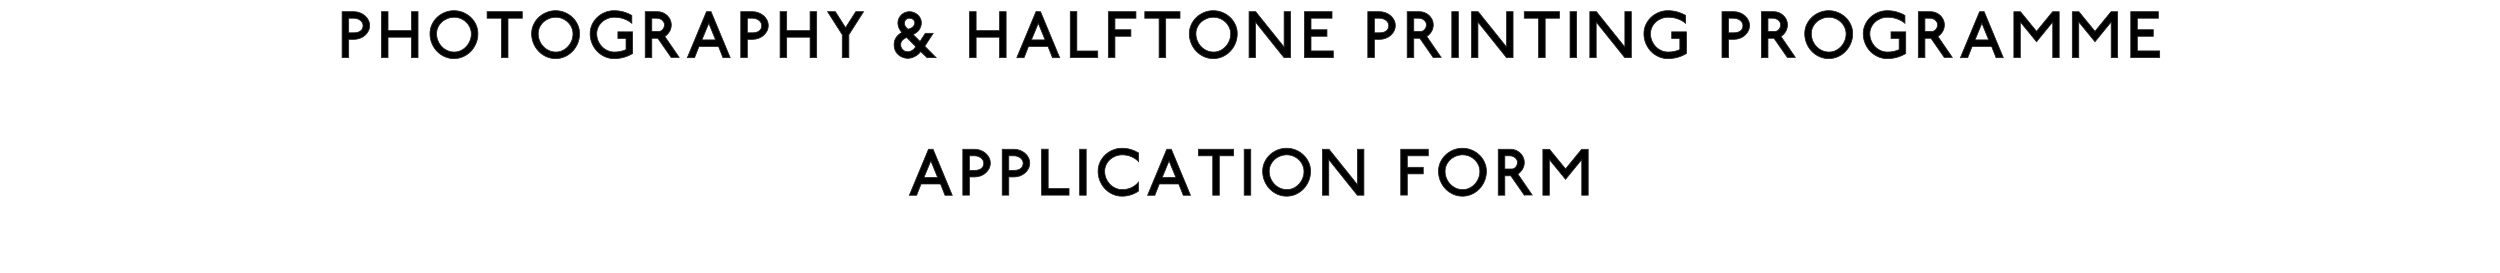 <?xml version="1.0" encoding="utf-8"?>
<!-- Generator: Adobe Illustrator 25.4.3, SVG Export Plug-In . SVG Version: 6.00 Build 0)  -->
<svg version="1.1" id="Layer_1" xmlns="http://www.w3.org/2000/svg" xmlns:xlink="http://www.w3.org/1999/xlink" x="0px" y="0px"
	 viewBox="0 0 799.507 87.444" enable-background="new 0 0 799.507 87.444" xml:space="preserve">
<rect fill="#FFFFFF" width="799.507" height="87.444"/>
<g>
	<rect y="3.726" fill="none" width="799.507" height="83.718"/>
	<path fill="#010101" stroke="#231F20" stroke-width="0.25" stroke-miterlimit="10" d="M117.808,9.88
		c-0.266,0.532-0.626,1.001-1.082,1.407c-0.455,0.406-0.99,0.725-1.606,0.955
		c-0.616,0.231-1.267,0.347-1.953,0.347h-1.659v5.816h-2.1V3.729h3.737
		c0.686,0,1.337,0.119,1.953,0.357s1.155,0.556,1.617,0.956
		c0.462,0.398,0.826,0.868,1.092,1.406c0.266,0.539,0.399,1.109,0.399,1.711
		C118.207,8.774,118.074,9.349,117.808,9.88z M115.876,7.267
		c-0.154-0.287-0.364-0.536-0.63-0.746s-0.578-0.378-0.934-0.504
		c-0.357-0.126-0.739-0.189-1.145-0.189h-1.659v4.661h1.659
		c0.532,0,0.983-0.063,1.354-0.189c0.371-0.126,0.675-0.294,0.913-0.504
		s0.409-0.455,0.515-0.735c0.104-0.28,0.157-0.581,0.157-0.903
		C116.107,7.851,116.03,7.553,115.876,7.267z"/>
	<path fill="#010101" stroke="#231F20" stroke-width="0.25" stroke-miterlimit="10" d="M131.584,18.426v-6.53h-7.496
		V18.426h-2.1V3.729h2.1v6.068h7.496V3.729h2.1V18.426H131.584z"/>
	<path fill="#010101" stroke="#231F20" stroke-width="0.25" stroke-miterlimit="10" d="M152.226,13.859
		c-0.406,0.973-0.956,1.819-1.648,2.54c-0.693,0.721-1.505,1.292-2.436,1.711
		c-0.931,0.42-1.921,0.63-2.971,0.63s-2.04-0.21-2.971-0.63
		c-0.931-0.42-1.742-0.99-2.436-1.711c-0.692-0.721-1.242-1.567-1.648-2.54
		c-0.406-0.973-0.609-2.005-0.609-3.097c0-1.008,0.203-1.956,0.609-2.845
		c0.406-0.889,0.956-1.666,1.648-2.33c0.693-0.665,1.505-1.193,2.436-1.585
		c0.931-0.392,1.921-0.588,2.971-0.588s2.04,0.196,2.971,0.588
		c0.931,0.392,1.742,0.92,2.436,1.585c0.692,0.665,1.242,1.441,1.648,2.33
		c0.406,0.889,0.609,1.837,0.609,2.845C152.835,11.854,152.632,12.886,152.226,13.859z
		 M150.294,8.768c-0.294-0.644-0.693-1.207-1.197-1.69
		c-0.504-0.482-1.088-0.864-1.753-1.144c-0.665-0.28-1.369-0.42-2.11-0.42
		c-0.77,0-1.498,0.14-2.184,0.42s-1.284,0.658-1.795,1.134
		c-0.511,0.476-0.914,1.032-1.208,1.669c-0.294,0.637-0.441,1.312-0.441,2.026
		c0,0.812,0.15,1.575,0.451,2.289c0.301,0.714,0.707,1.337,1.218,1.869
		c0.511,0.532,1.109,0.952,1.795,1.26s1.421,0.462,2.205,0.462
		c0.742,0,1.442-0.154,2.1-0.462s1.235-0.728,1.732-1.26
		c0.497-0.532,0.892-1.148,1.186-1.848s0.441-1.449,0.441-2.247
		C150.735,10.097,150.588,9.412,150.294,8.768z"/>
	<path fill="#010101" stroke="#231F20" stroke-width="0.25" stroke-miterlimit="10" d="M162.454,5.828V18.426h-2.1
		V5.828h-4.577V3.729h11.254v2.1H162.454z"/>
	<path fill="#010101" stroke="#231F20" stroke-width="0.25" stroke-miterlimit="10" d="M184.733,13.859
		c-0.406,0.973-0.955,1.819-1.648,2.54c-0.692,0.721-1.504,1.292-2.436,1.711
		c-0.931,0.42-1.921,0.63-2.971,0.63s-2.04-0.21-2.971-0.63
		c-0.931-0.42-1.743-0.99-2.436-1.711c-0.693-0.721-1.243-1.567-1.648-2.54
		c-0.406-0.973-0.609-2.005-0.609-3.097c0-1.008,0.203-1.956,0.609-2.845
		c0.406-0.889,0.955-1.666,1.648-2.33c0.692-0.665,1.504-1.193,2.436-1.585
		c0.931-0.392,1.921-0.588,2.971-0.588s2.04,0.196,2.971,0.588
		c0.931,0.392,1.743,0.92,2.436,1.585c0.693,0.665,1.243,1.441,1.648,2.33
		c0.406,0.889,0.609,1.837,0.609,2.845C185.342,11.854,185.139,12.886,184.733,13.859z
		 M182.802,8.768c-0.294-0.644-0.693-1.207-1.197-1.69
		c-0.504-0.482-1.088-0.864-1.753-1.144c-0.665-0.28-1.368-0.42-2.11-0.42
		c-0.77,0-1.498,0.14-2.184,0.42s-1.284,0.658-1.795,1.134
		c-0.511,0.476-0.913,1.032-1.207,1.669c-0.294,0.637-0.441,1.312-0.441,2.026
		c0,0.812,0.15,1.575,0.452,2.289c0.301,0.714,0.707,1.337,1.218,1.869
		c0.511,0.532,1.109,0.952,1.795,1.26s1.421,0.462,2.205,0.462
		c0.742,0,1.442-0.154,2.1-0.462s1.235-0.728,1.732-1.26
		c0.497-0.532,0.893-1.148,1.187-1.848s0.441-1.449,0.441-2.247
		C183.243,10.097,183.096,9.412,182.802,8.768z"/>
	<path fill="#010101" stroke="#231F20" stroke-width="0.25" stroke-miterlimit="10" d="M199.55,18.311
		c-1.001,0.287-2.054,0.43-3.16,0.43c-1.05,0-2.04-0.21-2.971-0.63
		c-0.931-0.42-1.743-0.99-2.436-1.711c-0.693-0.721-1.243-1.567-1.648-2.54
		c-0.406-0.973-0.609-2.005-0.609-3.097c0-1.008,0.203-1.956,0.609-2.845
		c0.406-0.889,0.955-1.666,1.648-2.33c0.692-0.665,1.504-1.193,2.436-1.585
		c0.931-0.392,1.921-0.588,2.971-0.588s2.054,0.133,3.013,0.399
		c0.959,0.266,1.844,0.637,2.656,1.113v2.52c-0.658-0.574-1.473-1.04-2.446-1.396
		c-0.973-0.357-2.026-0.536-3.16-0.536c-0.77,0-1.498,0.14-2.184,0.42
		s-1.284,0.658-1.795,1.134c-0.511,0.476-0.913,1.032-1.207,1.669
		c-0.294,0.637-0.441,1.312-0.441,2.026c0,0.812,0.15,1.575,0.452,2.289
		c0.301,0.714,0.707,1.337,1.218,1.869c0.511,0.532,1.109,0.952,1.795,1.26
		s1.421,0.462,2.205,0.462c1.358,0,2.597-0.259,3.716-0.777v-3.59h-2.604v-2.1h4.703
		v6.929C201.471,17.621,200.55,18.023,199.55,18.311z"/>
	<path fill="#010101" stroke="#231F20" stroke-width="0.25" stroke-miterlimit="10" d="M214.638,18.363l-4.262-6.131
		h-1.932V18.426h-2.1V3.729h3.947c0.588,0,1.148,0.112,1.68,0.336
		s0.997,0.525,1.396,0.903c0.398,0.378,0.717,0.822,0.955,1.333
		c0.238,0.511,0.357,1.046,0.357,1.606c0,0.798-0.189,1.519-0.567,2.163
		s-0.882,1.176-1.512,1.596l4.598,6.698H214.638z M212.297,7.109
		c-0.133-0.252-0.311-0.472-0.535-0.662c-0.224-0.188-0.486-0.339-0.787-0.451
		c-0.301-0.112-0.613-0.168-0.935-0.168h-1.596v4.22h2.247
		c0.238,0,0.465-0.056,0.682-0.168c0.217-0.112,0.41-0.266,0.578-0.462
		s0.301-0.423,0.399-0.682c0.098-0.259,0.147-0.536,0.147-0.83
		C212.497,7.627,212.43,7.361,212.297,7.109z"/>
	<path fill="#010101" stroke="#231F20" stroke-width="0.25" stroke-miterlimit="10" d="M231.207,18.447l-1.428-3.611
		h-6.236l-1.428,3.611h-2.31l6.131-14.718h1.449l6.131,14.718H231.207z M226.671,7.424
		l-2.205,5.333h4.388L226.671,7.424z"/>
	<path fill="#010101" stroke="#231F20" stroke-width="0.25" stroke-miterlimit="10" d="M245.297,9.88
		c-0.266,0.532-0.626,1.001-1.082,1.407c-0.455,0.406-0.99,0.725-1.606,0.955
		c-0.616,0.231-1.267,0.347-1.953,0.347h-1.659v5.816h-2.1V3.729h3.737
		c0.686,0,1.337,0.119,1.953,0.357s1.155,0.556,1.617,0.956
		c0.462,0.398,0.826,0.868,1.092,1.406c0.266,0.539,0.399,1.109,0.399,1.711
		C245.696,8.774,245.563,9.349,245.297,9.88z M243.366,7.267
		c-0.154-0.287-0.364-0.536-0.63-0.746s-0.578-0.378-0.934-0.504
		c-0.357-0.126-0.739-0.189-1.145-0.189h-1.659v4.661h1.659
		c0.532,0,0.983-0.063,1.354-0.189c0.371-0.126,0.675-0.294,0.913-0.504
		s0.409-0.455,0.515-0.735c0.104-0.28,0.157-0.581,0.157-0.903
		C243.597,7.851,243.52,7.553,243.366,7.267z"/>
	<path fill="#010101" stroke="#231F20" stroke-width="0.25" stroke-miterlimit="10" d="M259.073,18.426v-6.53h-7.496
		V18.426h-2.1V3.729h2.1v6.068h7.496V3.729h2.1V18.426H259.073z"/>
	<path fill="#010101" stroke="#231F20" stroke-width="0.25" stroke-miterlimit="10" d="M271.464,11.098V18.426h-2.1
		v-7.328l-4.703-7.37h2.478l3.275,5.123l3.275-5.123h2.478L271.464,11.098z"/>
	<path fill="#010101" stroke="#231F20" stroke-width="0.25" stroke-miterlimit="10" d="M296.474,18.426l-2.058-1.953
		c-0.476,0.672-1.099,1.204-1.869,1.596s-1.561,0.588-2.373,0.588
		c-0.63-0.042-1.208-0.182-1.732-0.42c-0.525-0.238-0.973-0.546-1.344-0.924
		c-0.371-0.378-0.658-0.822-0.861-1.333c-0.203-0.511-0.304-1.074-0.304-1.69
		c0-0.882,0.231-1.659,0.693-2.331s1.064-1.19,1.806-1.554
		c-0.322-0.336-0.616-0.784-0.882-1.344s-0.399-1.141-0.399-1.743
		c0-0.476,0.098-0.934,0.294-1.375c0.196-0.44,0.458-0.822,0.788-1.144
		c0.329-0.322,0.717-0.581,1.165-0.777s0.924-0.294,1.428-0.294
		c0.518,0,1.008,0.095,1.47,0.283c0.462,0.189,0.868,0.445,1.218,0.767
		s0.626,0.696,0.829,1.123c0.203,0.427,0.305,0.878,0.305,1.354
		c0,0.518-0.081,0.98-0.241,1.386c-0.161,0.406-0.368,0.763-0.62,1.071
		s-0.536,0.57-0.85,0.788c-0.315,0.217-0.626,0.395-0.935,0.535l2.226,2.226l1.68-2.604
		h2.52l-2.688,4.115l3.611,3.653H296.474z M289.986,11.98
		c-0.154,0.042-0.339,0.119-0.557,0.231c-0.217,0.112-0.43,0.259-0.64,0.441
		s-0.388,0.406-0.536,0.672c-0.146,0.266-0.22,0.588-0.22,0.966
		c0,0.322,0.06,0.62,0.178,0.892c0.119,0.273,0.28,0.511,0.483,0.714
		c0.203,0.203,0.44,0.364,0.714,0.483c0.272,0.119,0.556,0.178,0.85,0.178
		c0.504,0,0.994-0.147,1.47-0.441s0.854-0.7,1.134-1.218L289.986,11.98z M292.044,6.248
		c-0.336-0.28-0.742-0.42-1.218-0.42c-0.434,0-0.805,0.15-1.113,0.451
		c-0.308,0.301-0.462,0.647-0.462,1.04c0,0.294,0.032,0.536,0.094,0.724
		c0.063,0.189,0.147,0.357,0.252,0.504c0.105,0.147,0.224,0.28,0.357,0.399
		c0.133,0.119,0.276,0.255,0.43,0.409c0.266-0.056,0.528-0.14,0.788-0.252
		c0.259-0.112,0.49-0.259,0.692-0.441c0.203-0.182,0.368-0.392,0.494-0.63
		c0.126-0.238,0.189-0.511,0.189-0.819C292.548,6.85,292.38,6.528,292.044,6.248z"/>
	<path fill="#010101" stroke="#231F20" stroke-width="0.25" stroke-miterlimit="10" d="M319.658,18.426v-6.53h-7.496
		V18.426H310.062V3.729h2.1v6.068h7.496V3.729h2.1V18.426H319.658z"/>
	<path fill="#010101" stroke="#231F20" stroke-width="0.25" stroke-miterlimit="10" d="M336.583,18.447l-1.428-3.611
		h-6.236l-1.428,3.611h-2.31l6.131-14.718h1.449l6.131,14.718H336.583z M332.048,7.424
		l-2.205,5.333h4.388L332.048,7.424z"/>
	<path fill="#010101" stroke="#231F20" stroke-width="0.25" stroke-miterlimit="10" d="M342.276,18.405V3.708h2.1
		v12.598h6.677v2.1H342.276z"/>
	<path fill="#010101" stroke="#231F20" stroke-width="0.25" stroke-miterlimit="10" d="M356.556,5.828V9.502h5.102
		v2.1h-5.102v6.782h-2.1V3.729h8.818v2.1H356.556z"/>
	<path fill="#010101" stroke="#231F20" stroke-width="0.25" stroke-miterlimit="10" d="M372.788,5.828V18.426h-2.1
		V5.828h-4.577V3.729h11.254v2.1H372.788z"/>
	<path fill="#010101" stroke="#231F20" stroke-width="0.25" stroke-miterlimit="10" d="M395.067,13.859
		c-0.406,0.973-0.955,1.819-1.648,2.54c-0.692,0.721-1.504,1.292-2.436,1.711
		c-0.931,0.42-1.921,0.63-2.971,0.63s-2.04-0.21-2.971-0.63
		c-0.931-0.42-1.743-0.99-2.436-1.711c-0.693-0.721-1.243-1.567-1.648-2.54
		c-0.406-0.973-0.609-2.005-0.609-3.097c0-1.008,0.203-1.956,0.609-2.845
		c0.406-0.889,0.955-1.666,1.648-2.33c0.692-0.665,1.504-1.193,2.436-1.585
		c0.931-0.392,1.921-0.588,2.971-0.588s2.04,0.196,2.971,0.588
		c0.931,0.392,1.743,0.92,2.436,1.585c0.693,0.665,1.243,1.441,1.648,2.33
		c0.406,0.889,0.609,1.837,0.609,2.845C395.676,11.854,395.473,12.886,395.067,13.859z
		 M393.136,8.768c-0.294-0.644-0.693-1.207-1.197-1.69
		c-0.504-0.482-1.088-0.864-1.753-1.144c-0.665-0.28-1.368-0.42-2.11-0.42
		c-0.77,0-1.498,0.14-2.184,0.42s-1.284,0.658-1.795,1.134
		c-0.511,0.476-0.913,1.032-1.207,1.669c-0.294,0.637-0.441,1.312-0.441,2.026
		c0,0.812,0.15,1.575,0.452,2.289c0.301,0.714,0.707,1.337,1.218,1.869
		c0.511,0.532,1.109,0.952,1.795,1.26s1.421,0.462,2.205,0.462
		c0.742,0,1.442-0.154,2.1-0.462s1.235-0.728,1.732-1.26
		c0.497-0.532,0.893-1.148,1.187-1.848s0.441-1.449,0.441-2.247
		C393.577,10.097,393.43,9.412,393.136,8.768z"/>
	<path fill="#010101" stroke="#231F20" stroke-width="0.25" stroke-miterlimit="10" d="M410.629,18.426l-9.134-11.401
		V18.426h-2.037V3.729h2.1l9.112,11.359V3.729h2.058V18.426H410.629z"/>
	<path fill="#010101" stroke="#231F20" stroke-width="0.25" stroke-miterlimit="10" d="M417.162,18.426V3.729h8.818
		v2.1h-6.719V9.502h5.103v2.1h-5.103v4.682h7.139V18.426H417.162z"/>
	<path fill="#010101" stroke="#231F20" stroke-width="0.25" stroke-miterlimit="10" d="M445.826,9.88
		c-0.266,0.532-0.626,1.001-1.081,1.407s-0.99,0.725-1.606,0.955
		c-0.615,0.231-1.267,0.347-1.952,0.347h-1.659v5.816h-2.1V3.729h3.738
		c0.686,0,1.336,0.119,1.952,0.357s1.155,0.556,1.616,0.956
		c0.463,0.398,0.826,0.868,1.092,1.406c0.267,0.539,0.399,1.109,0.399,1.711
		C446.225,8.774,446.092,9.349,445.826,9.88z M443.894,7.267
		c-0.153-0.287-0.363-0.536-0.629-0.746c-0.267-0.21-0.578-0.378-0.935-0.504
		c-0.357-0.126-0.738-0.189-1.145-0.189h-1.659v4.661h1.659
		c0.532,0,0.983-0.063,1.354-0.189s0.675-0.294,0.913-0.504s0.409-0.455,0.515-0.735
		c0.104-0.28,0.157-0.581,0.157-0.903C444.125,7.851,444.048,7.553,443.894,7.267z"/>
	<path fill="#010101" stroke="#231F20" stroke-width="0.25" stroke-miterlimit="10" d="M458.321,18.363l-4.263-6.131
		h-1.932V18.426h-2.1V3.729h3.947c0.588,0,1.148,0.112,1.68,0.336
		c0.532,0.224,0.998,0.525,1.396,0.903c0.399,0.378,0.718,0.822,0.955,1.333
		c0.238,0.511,0.357,1.046,0.357,1.606c0,0.798-0.189,1.519-0.566,2.163
		c-0.379,0.644-0.883,1.176-1.512,1.596l4.598,6.698H458.321z M455.98,7.109
		c-0.133-0.252-0.312-0.472-0.535-0.662c-0.225-0.188-0.487-0.339-0.788-0.451
		s-0.612-0.168-0.935-0.168h-1.596v4.22h2.247c0.238,0,0.466-0.056,0.683-0.168
		s0.409-0.266,0.577-0.462s0.301-0.423,0.399-0.682c0.098-0.259,0.146-0.536,0.146-0.83
		C456.179,7.627,456.113,7.361,455.98,7.109z"/>
	<path fill="#010101" stroke="#231F20" stroke-width="0.25" stroke-miterlimit="10" d="M464.287,18.426V3.729h2.1
		V18.426H464.287z"/>
	<path fill="#010101" stroke="#231F20" stroke-width="0.25" stroke-miterlimit="10" d="M481.777,18.426l-9.133-11.401
		V18.426h-2.037V3.729h2.1l9.113,11.359V3.729h2.057V18.426H481.777z"/>
	<path fill="#010101" stroke="#231F20" stroke-width="0.25" stroke-miterlimit="10" d="M494.148,5.828V18.426h-2.1
		V5.828h-4.578V3.729h11.254v2.1H494.148z"/>
	<path fill="#010101" stroke="#231F20" stroke-width="0.25" stroke-miterlimit="10" d="M502.107,18.426V3.729h2.1
		V18.426H502.107z"/>
	<path fill="#010101" stroke="#231F20" stroke-width="0.25" stroke-miterlimit="10" d="M519.599,18.426l-9.134-11.401
		V18.426h-2.036V3.729h2.1l9.111,11.359V3.729h2.059V18.426H519.599z"/>
	<path fill="#010101" stroke="#231F20" stroke-width="0.25" stroke-miterlimit="10" d="M536.555,18.311
		c-1.001,0.287-2.054,0.43-3.159,0.43c-1.051,0-2.041-0.21-2.972-0.63
		s-1.742-0.99-2.436-1.711c-0.692-0.721-1.242-1.567-1.647-2.54
		c-0.406-0.973-0.609-2.005-0.609-3.097c0-1.008,0.203-1.956,0.609-2.845
		c0.405-0.889,0.955-1.666,1.647-2.33c0.693-0.665,1.505-1.193,2.436-1.585
		s1.921-0.588,2.972-0.588c1.049,0,2.054,0.133,3.013,0.399s1.844,0.637,2.655,1.113v2.52
		c-0.657-0.574-1.473-1.04-2.445-1.396c-0.973-0.357-2.026-0.536-3.16-0.536
		c-0.77,0-1.498,0.14-2.184,0.42s-1.284,0.658-1.795,1.134s-0.914,1.032-1.207,1.669
		c-0.295,0.637-0.441,1.312-0.441,2.026c0,0.812,0.15,1.575,0.451,2.289
		s0.707,1.337,1.218,1.869s1.109,0.952,1.796,1.26c0.686,0.308,1.42,0.462,2.204,0.462
		c1.357,0,2.597-0.259,3.716-0.777v-3.59h-2.604v-2.1h4.703v6.929
		C538.476,17.621,537.556,18.023,536.555,18.311z"/>
	<path fill="#010101" stroke="#231F20" stroke-width="0.25" stroke-miterlimit="10" d="M559.099,9.88
		c-0.266,0.532-0.626,1.001-1.081,1.407s-0.99,0.725-1.606,0.955
		c-0.615,0.231-1.267,0.347-1.952,0.347h-1.659v5.816h-2.1V3.729h3.738
		c0.686,0,1.336,0.119,1.952,0.357s1.155,0.556,1.616,0.956
		c0.463,0.398,0.826,0.868,1.092,1.406c0.267,0.539,0.399,1.109,0.399,1.711
		C559.499,8.774,559.366,9.349,559.099,9.88z M557.167,7.267
		c-0.153-0.287-0.363-0.536-0.629-0.746c-0.267-0.21-0.578-0.378-0.935-0.504
		c-0.357-0.126-0.738-0.189-1.145-0.189h-1.659v4.661h1.659
		c0.532,0,0.983-0.063,1.354-0.189s0.675-0.294,0.913-0.504s0.409-0.455,0.515-0.735
		c0.104-0.28,0.157-0.581,0.157-0.903C557.399,7.851,557.322,7.553,557.167,7.267z"/>
	<path fill="#010101" stroke="#231F20" stroke-width="0.25" stroke-miterlimit="10" d="M571.594,18.363l-4.263-6.131
		h-1.932V18.426h-2.1V3.729h3.947c0.588,0,1.148,0.112,1.68,0.336
		c0.532,0.224,0.998,0.525,1.396,0.903c0.399,0.378,0.718,0.822,0.955,1.333
		c0.238,0.511,0.357,1.046,0.357,1.606c0,0.798-0.189,1.519-0.566,2.163
		c-0.379,0.644-0.883,1.176-1.512,1.596l4.598,6.698H571.594z M569.253,7.109
		c-0.133-0.252-0.312-0.472-0.535-0.662c-0.225-0.188-0.487-0.339-0.788-0.451
		s-0.612-0.168-0.935-0.168h-1.596v4.22h2.247c0.238,0,0.466-0.056,0.683-0.168
		s0.409-0.266,0.577-0.462s0.301-0.423,0.399-0.682c0.098-0.259,0.146-0.536,0.146-0.83
		C569.453,7.627,569.386,7.361,569.253,7.109z"/>
	<path fill="#010101" stroke="#231F20" stroke-width="0.25" stroke-miterlimit="10" d="M591.879,13.859
		c-0.406,0.973-0.955,1.819-1.648,2.54c-0.692,0.721-1.505,1.292-2.436,1.711
		s-1.921,0.63-2.971,0.63s-2.04-0.21-2.971-0.63s-1.743-0.99-2.436-1.711
		c-0.693-0.721-1.242-1.567-1.648-2.54c-0.406-0.973-0.608-2.005-0.608-3.097
		c0-1.008,0.202-1.956,0.608-2.845c0.406-0.889,0.955-1.666,1.648-2.33
		c0.692-0.665,1.505-1.193,2.436-1.585s1.921-0.588,2.971-0.588s2.04,0.196,2.971,0.588
		s1.743,0.92,2.436,1.585c0.693,0.665,1.242,1.441,1.648,2.33
		c0.406,0.889,0.608,1.837,0.608,2.845C592.488,11.854,592.286,12.886,591.879,13.859z
		 M589.948,8.768c-0.294-0.644-0.692-1.207-1.196-1.69
		c-0.504-0.482-1.089-0.864-1.754-1.144s-1.368-0.42-2.109-0.42
		c-0.771,0-1.498,0.14-2.184,0.42c-0.687,0.28-1.285,0.658-1.796,1.134
		s-0.913,1.032-1.207,1.669c-0.294,0.637-0.44,1.312-0.44,2.026
		c0,0.812,0.15,1.575,0.451,2.289s0.707,1.337,1.218,1.869s1.109,0.952,1.795,1.26
		s1.421,0.462,2.204,0.462c0.742,0,1.442-0.154,2.1-0.462
		c0.658-0.308,1.235-0.728,1.732-1.26s0.893-1.148,1.187-1.848s0.44-1.449,0.44-2.247
		C590.388,10.097,590.242,9.412,589.948,8.768z"/>
	<path fill="#010101" stroke="#231F20" stroke-width="0.25" stroke-miterlimit="10" d="M606.695,18.311
		c-1.001,0.287-2.054,0.43-3.16,0.43c-1.049,0-2.04-0.21-2.971-0.63
		s-1.742-0.99-2.436-1.711c-0.692-0.721-1.242-1.567-1.648-2.54
		c-0.405-0.973-0.608-2.005-0.608-3.097c0-1.008,0.203-1.956,0.608-2.845
		c0.406-0.889,0.956-1.666,1.648-2.33c0.693-0.665,1.505-1.193,2.436-1.585
		s1.922-0.588,2.971-0.588c1.051,0,2.055,0.133,3.014,0.399s1.844,0.637,2.656,1.113v2.52
		c-0.658-0.574-1.474-1.04-2.446-1.396c-0.973-0.357-2.026-0.536-3.16-0.536
		c-0.77,0-1.498,0.14-2.184,0.42s-1.284,0.658-1.795,1.134s-0.913,1.032-1.208,1.669
		c-0.293,0.637-0.44,1.312-0.44,2.026c0,0.812,0.15,1.575,0.451,2.289
		s0.707,1.337,1.218,1.869s1.109,0.952,1.795,1.26c0.687,0.308,1.421,0.462,2.205,0.462
		c1.357,0,2.597-0.259,3.717-0.777v-3.59h-2.604v-2.1h4.703v6.929
		C608.617,17.621,607.696,18.023,606.695,18.311z"/>
	<path fill="#010101" stroke="#231F20" stroke-width="0.25" stroke-miterlimit="10" d="M621.784,18.363l-4.263-6.131
		h-1.932V18.426h-2.1V3.729h3.947c0.588,0,1.148,0.112,1.68,0.336
		c0.532,0.224,0.998,0.525,1.396,0.903c0.399,0.378,0.718,0.822,0.955,1.333
		c0.238,0.511,0.357,1.046,0.357,1.606c0,0.798-0.189,1.519-0.566,2.163
		c-0.379,0.644-0.883,1.176-1.512,1.596l4.598,6.698H621.784z M619.443,7.109
		c-0.133-0.252-0.312-0.472-0.535-0.662c-0.225-0.188-0.487-0.339-0.788-0.451
		s-0.612-0.168-0.935-0.168h-1.596v4.22h2.247c0.238,0,0.466-0.056,0.683-0.168
		s0.409-0.266,0.577-0.462s0.301-0.423,0.399-0.682c0.098-0.259,0.146-0.536,0.146-0.83
		C619.642,7.627,619.576,7.361,619.443,7.109z"/>
	<path fill="#010101" stroke="#231F20" stroke-width="0.25" stroke-miterlimit="10" d="M638.353,18.447l-1.428-3.611
		h-6.236l-1.428,3.611h-2.31l6.131-14.718h1.448l6.131,14.718H638.353z M633.818,7.424
		l-2.205,5.333h4.389L633.818,7.424z"/>
	<path fill="#010101" stroke="#231F20" stroke-width="0.25" stroke-miterlimit="10" d="M656.474,18.426V7.004
		l-5.186,6.341l-5.186-6.341V18.426h-2.059V3.75h2.1l5.145,6.278l5.145-6.278h2.1V18.426
		H656.474z"/>
	<path fill="#010101" stroke="#231F20" stroke-width="0.25" stroke-miterlimit="10" d="M675.166,18.426V7.004
		l-5.187,6.341l-5.187-6.341V18.426h-2.057V3.75h2.1l5.144,6.278l5.144-6.278h2.1V18.426
		H675.166z"/>
	<path fill="#010101" stroke="#231F20" stroke-width="0.25" stroke-miterlimit="10" d="M681.425,18.426V3.729h8.818
		v2.1h-6.719V9.502h5.102v2.1h-5.102v4.682h7.139V18.426H681.425z"/>
	<path fill="#010101" stroke="#231F20" stroke-width="0.25" stroke-miterlimit="10" d="M302.218,62.447l-1.428-3.611
		h-6.236l-1.428,3.611h-2.31l6.131-14.719h1.449l6.131,14.719H302.218z M297.683,51.423
		l-2.205,5.334h4.388L297.683,51.423z"/>
	<path fill="#010101" stroke="#231F20" stroke-width="0.25" stroke-miterlimit="10" d="M316.309,53.88
		c-0.266,0.531-0.626,1.001-1.082,1.406c-0.455,0.406-0.99,0.725-1.606,0.955
		c-0.616,0.232-1.267,0.348-1.953,0.348h-1.659v5.815h-2.1V47.728h3.737
		c0.686,0,1.337,0.119,1.953,0.357s1.155,0.557,1.617,0.955s0.826,0.868,1.092,1.406
		c0.266,0.539,0.399,1.109,0.399,1.712C316.708,52.775,316.575,53.349,316.309,53.88z
		 M314.377,51.267c-0.154-0.287-0.364-0.536-0.63-0.746s-0.578-0.378-0.934-0.504
		c-0.357-0.126-0.739-0.189-1.145-0.189h-1.659v4.662h1.659
		c0.532,0,0.983-0.063,1.354-0.189c0.371-0.126,0.675-0.294,0.913-0.504
		s0.409-0.455,0.515-0.734c0.104-0.28,0.157-0.582,0.157-0.903
		C314.608,51.851,314.531,51.553,314.377,51.267z"/>
	<path fill="#010101" stroke="#231F20" stroke-width="0.25" stroke-miterlimit="10" d="M328.909,53.88
		c-0.266,0.531-0.626,1.001-1.081,1.406c-0.455,0.406-0.991,0.725-1.606,0.955
		c-0.616,0.232-1.267,0.348-1.953,0.348h-1.659v5.815h-2.1V47.728h3.737
		c0.686,0,1.337,0.119,1.953,0.357s1.155,0.557,1.617,0.955s0.826,0.868,1.092,1.406
		c0.266,0.539,0.399,1.109,0.399,1.712C329.308,52.775,329.175,53.349,328.909,53.88z
		 M326.978,51.267c-0.154-0.287-0.364-0.536-0.63-0.746s-0.577-0.378-0.935-0.504
		c-0.356-0.126-0.738-0.189-1.144-0.189h-1.659v4.662h1.659
		c0.532,0,0.983-0.063,1.354-0.189c0.371-0.126,0.676-0.294,0.914-0.504
		s0.41-0.455,0.514-0.734c0.105-0.28,0.158-0.582,0.158-0.903
		C327.208,51.851,327.131,51.553,326.978,51.267z"/>
	<path fill="#010101" stroke="#231F20" stroke-width="0.25" stroke-miterlimit="10" d="M333.11,62.405V47.708h2.1
		v12.598h6.677v2.1H333.11z"/>
	<path fill="#010101" stroke="#231F20" stroke-width="0.25" stroke-miterlimit="10" d="M345.27,62.425V47.728h2.1
		v14.697H345.27z"/>
	<path fill="#010101" stroke="#231F20" stroke-width="0.25" stroke-miterlimit="10" d="M361.847,50.111
		c-0.917-0.398-1.9-0.598-2.95-0.598c-0.77,0-1.498,0.141-2.184,0.42
		s-1.284,0.658-1.795,1.134c-0.511,0.476-0.913,1.032-1.207,1.669s-0.441,1.312-0.441,2.026
		c0,0.812,0.15,1.575,0.452,2.288c0.301,0.715,0.707,1.338,1.218,1.869
		c0.511,0.531,1.109,0.951,1.795,1.26s1.421,0.462,2.205,0.462
		c1.05,0,2.022-0.214,2.918-0.64c0.896-0.428,1.638-1.005,2.226-1.732v2.834
		c-0.742,0.518-1.557,0.92-2.446,1.207c-0.889,0.287-1.823,0.431-2.803,0.431
		c-1.05,0-2.04-0.21-2.971-0.63c-0.931-0.42-1.743-0.99-2.436-1.711
		c-0.693-0.721-1.243-1.568-1.648-2.541s-0.609-2.005-0.609-3.097
		c0-1.008,0.203-1.956,0.609-2.845s0.955-1.666,1.648-2.33
		c0.692-0.666,1.504-1.193,2.436-1.586c0.931-0.393,1.921-0.588,2.971-0.588
		c0.994,0,1.935,0.133,2.824,0.398c0.889,0.267,1.711,0.637,2.467,1.113v2.75
		C363.523,51.032,362.764,50.511,361.847,50.111z"/>
	<path fill="#010101" stroke="#231F20" stroke-width="0.25" stroke-miterlimit="10" d="M378.405,62.447l-1.428-3.611
		h-6.236l-1.428,3.611h-2.31l6.131-14.719h1.449l6.131,14.719H378.405z M373.87,51.423
		l-2.205,5.334h4.388L373.87,51.423z"/>
	<path fill="#010101" stroke="#231F20" stroke-width="0.25" stroke-miterlimit="10" d="M389.935,49.828v12.598h-2.1
		V49.828h-4.577v-2.1h11.254v2.1H389.935z"/>
	<path fill="#010101" stroke="#231F20" stroke-width="0.25" stroke-miterlimit="10" d="M397.895,62.425V47.728h2.1
		v14.697H397.895z"/>
	<path fill="#010101" stroke="#231F20" stroke-width="0.25" stroke-miterlimit="10" d="M418.514,57.859
		c-0.406,0.973-0.955,1.82-1.648,2.541c-0.692,0.721-1.505,1.291-2.436,1.711
		s-1.921,0.63-2.971,0.63s-2.04-0.21-2.971-0.63s-1.743-0.99-2.436-1.711
		c-0.693-0.721-1.242-1.568-1.648-2.541s-0.608-2.005-0.608-3.097
		c0-1.008,0.202-1.956,0.608-2.845s0.955-1.666,1.648-2.33
		c0.692-0.666,1.505-1.193,2.436-1.586s1.921-0.588,2.971-0.588s2.04,0.195,2.971,0.588
		s1.743,0.92,2.436,1.586c0.693,0.664,1.242,1.441,1.648,2.33s0.608,1.837,0.608,2.845
		C419.123,55.854,418.92,56.886,418.514,57.859z M416.583,52.767
		c-0.294-0.644-0.692-1.207-1.196-1.689s-1.089-0.865-1.754-1.145
		s-1.368-0.42-2.109-0.42c-0.771,0-1.498,0.141-2.184,0.42
		c-0.687,0.279-1.285,0.658-1.796,1.134s-0.913,1.032-1.207,1.669s-0.44,1.312-0.44,2.026
		c0,0.812,0.15,1.575,0.451,2.288c0.301,0.715,0.707,1.338,1.218,1.869
		s1.109,0.951,1.795,1.26s1.421,0.462,2.204,0.462c0.742,0,1.442-0.153,2.1-0.462
		c0.658-0.309,1.235-0.729,1.732-1.26s0.893-1.148,1.187-1.848s0.44-1.449,0.44-2.246
		C417.023,54.097,416.876,53.412,416.583,52.767z"/>
	<path fill="#010101" stroke="#231F20" stroke-width="0.25" stroke-miterlimit="10" d="M434.076,62.425l-9.133-11.4
		v11.4h-2.037V47.728h2.1l9.113,11.359V47.728h2.057v14.697H434.076z"/>
	<path fill="#010101" stroke="#231F20" stroke-width="0.25" stroke-miterlimit="10" d="M450.058,49.828v3.675h5.103
		v2.1h-5.103v6.782h-2.1v-14.656h8.818v2.1H450.058z"/>
	<path fill="#010101" stroke="#231F20" stroke-width="0.25" stroke-miterlimit="10" d="M474.751,57.859
		c-0.406,0.973-0.955,1.82-1.648,2.541c-0.692,0.721-1.505,1.291-2.436,1.711
		s-1.921,0.63-2.971,0.63s-2.04-0.21-2.971-0.63s-1.743-0.99-2.436-1.711
		c-0.693-0.721-1.242-1.568-1.648-2.541s-0.609-2.005-0.609-3.097
		c0-1.008,0.203-1.956,0.609-2.845s0.955-1.666,1.648-2.33
		c0.692-0.666,1.505-1.193,2.436-1.586s1.921-0.588,2.971-0.588s2.04,0.195,2.971,0.588
		s1.743,0.92,2.436,1.586c0.693,0.664,1.242,1.441,1.648,2.33s0.609,1.837,0.609,2.845
		C475.361,55.854,475.158,56.886,474.751,57.859z M472.82,52.767
		c-0.294-0.644-0.693-1.207-1.197-1.689s-1.088-0.865-1.753-1.145
		s-1.368-0.42-2.11-0.42c-0.77,0-1.497,0.141-2.184,0.42
		c-0.686,0.279-1.284,0.658-1.795,1.134s-0.913,1.032-1.207,1.669s-0.441,1.312-0.441,2.026
		c0,0.812,0.151,1.575,0.452,2.288c0.301,0.715,0.707,1.338,1.218,1.869
		s1.109,0.951,1.795,1.26s1.421,0.462,2.205,0.462c0.741,0,1.441-0.153,2.1-0.462
		c0.657-0.309,1.234-0.729,1.731-1.26s0.893-1.148,1.187-1.848s0.441-1.449,0.441-2.246
		C473.261,54.097,473.114,53.412,472.82,52.767z"/>
	<path fill="#010101" stroke="#231F20" stroke-width="0.25" stroke-miterlimit="10" d="M487.437,62.363l-4.262-6.131
		h-1.932v6.193h-2.1V47.728h3.947c0.588,0,1.147,0.112,1.68,0.336
		c0.531,0.225,0.997,0.525,1.396,0.903c0.399,0.378,0.718,0.822,0.956,1.333
		c0.237,0.512,0.356,1.047,0.356,1.606c0,0.798-0.188,1.519-0.567,2.163
		c-0.377,0.644-0.881,1.176-1.512,1.596l4.599,6.697H487.437z M485.096,51.109
		c-0.133-0.252-0.312-0.473-0.536-0.662c-0.224-0.188-0.486-0.339-0.787-0.451
		c-0.301-0.111-0.612-0.168-0.934-0.168h-1.596v4.221h2.246
		c0.238,0,0.466-0.057,0.683-0.168s0.409-0.266,0.577-0.462s0.301-0.423,0.398-0.683
		c0.099-0.259,0.147-0.535,0.147-0.829C485.295,51.626,485.229,51.361,485.096,51.109z"/>
	<path fill="#010101" stroke="#231F20" stroke-width="0.25" stroke-miterlimit="10" d="M505.853,62.425V51.003
		l-5.187,6.342l-5.187-6.342v11.422h-2.057V47.75h2.1l5.144,6.277l5.144-6.277h2.1
		v14.676H505.853z"/>
</g>
<g>
</g>
<g>
</g>
<g>
</g>
<g>
</g>
<g>
</g>
<g>
</g>
</svg>

